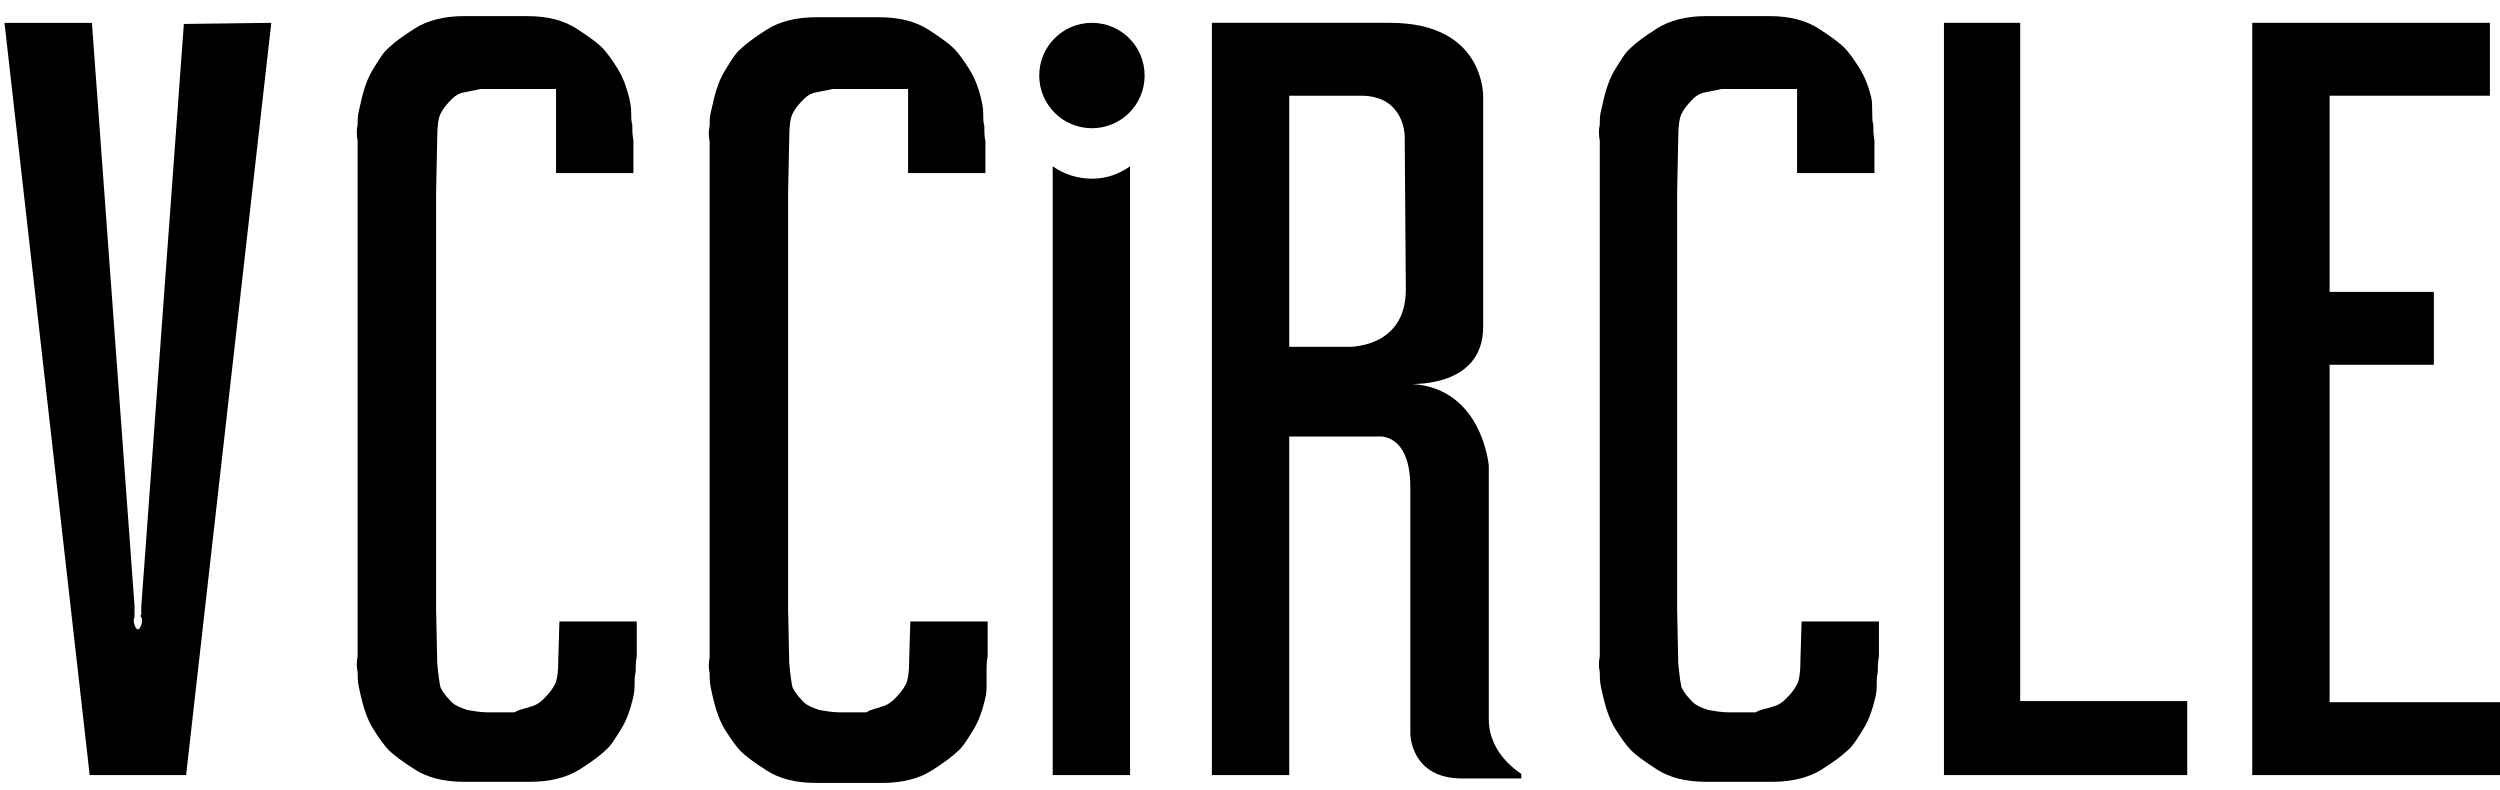 <?xml version="1.0" encoding="utf-8"?>
<!-- Generator: Adobe Illustrator 23.0.1, SVG Export Plug-In . SVG Version: 6.00 Build 0)  -->
<svg version="1.1" id="Layer_1" xmlns="http://www.w3.org/2000/svg" xmlns:xlink="http://www.w3.org/1999/xlink" x="0px" y="0px"
	 viewBox="0 0 223 70.5" style="enable-background:new 0 0 223 70.5;" xml:space="preserve">
<title>VCC logo</title>
<desc>Created with Sketch.</desc>
<g id="VCC-logo" transform="translate(609, 30)">
	<g id="vccircle" transform="translate(0, 57.937)">
		<path id="Fill-11" d="M-584.8-85.9l-7.6,67.1h-8.6l-7.6-67.1h7.8l3.8,52v0.4v0.6c-0.1,0.2-0.1,0.4,0,0.7c0.1,0.3,0.2,0.4,0.3,0.4
			c0.1,0,0.2-0.1,0.3-0.4c0.1-0.3,0.1-0.5,0-0.7c-0.1-0.1-0.1-0.1,0-0.2c0-0.1,0-0.2,0-0.3v-0.4l3.8-52L-584.8-85.9L-584.8-85.9z"/>
		<path id="Fill-13" d="M-561.7-24.9c0.5-0.1,0.9-0.4,1.2-0.7c0.5-0.5,0.8-0.9,1-1.3c0.2-0.4,0.3-1.1,0.3-2.2l0.1-3.4h6.9v3.1
			c-0.1,0.5-0.1,1-0.1,1.4c-0.1,0.4-0.1,0.8-0.1,1.3s-0.1,0.9-0.2,1.3c-0.2,0.8-0.5,1.7-1,2.5c-0.5,0.8-0.9,1.5-1.4,1.9
			c-0.4,0.4-1.2,1-2.3,1.7c-1.1,0.7-2.6,1.1-4.4,1.1h-5.9c-1.9,0-3.3-0.4-4.4-1.1s-1.9-1.3-2.3-1.7c-0.4-0.4-0.9-1.1-1.4-1.9
			c-0.5-0.8-0.8-1.7-1-2.5c-0.1-0.4-0.2-0.8-0.3-1.3s-0.1-0.9-0.1-1.3c-0.1-0.4-0.1-0.9,0-1.4v-46c-0.1-0.5-0.1-1,0-1.4
			c0-0.4,0-0.8,0.1-1.2s0.2-0.9,0.3-1.3c0.2-0.8,0.5-1.7,1-2.5c0.5-0.8,0.9-1.5,1.4-1.9c0.4-0.4,1.2-1,2.3-1.7
			c1.1-0.7,2.6-1.1,4.4-1.1h5.6c1.9,0,3.3,0.4,4.4,1.1c1.1,0.7,1.9,1.3,2.3,1.7c0.4,0.4,0.9,1.1,1.4,1.9c0.5,0.8,0.8,1.7,1,2.5
			c0.1,0.4,0.2,0.9,0.2,1.3s0,0.9,0.1,1.2c0,0.4,0,0.9,0.1,1.4v2.9h-6.9V-80h-6.7c-0.5,0.1-1,0.2-1.5,0.3s-0.8,0.3-1.1,0.6
			c-0.5,0.5-0.8,0.9-1,1.3c-0.2,0.4-0.3,1.1-0.3,2.2l-0.1,4.8v37.2l0.1,4.8c0.1,1.1,0.2,1.8,0.3,2.2c0.2,0.4,0.5,0.8,1,1.3
			c0.3,0.3,0.8,0.5,1.4,0.7c0.6,0.1,1.2,0.2,1.7,0.2h2.5C-562.6-24.7-562.2-24.7-561.7-24.9"/>
		<path id="Fill-15" d="M-530.4-24.9c0.5-0.1,0.9-0.4,1.2-0.7c0.5-0.5,0.8-0.9,1-1.3c0.2-0.4,0.3-1.1,0.3-2.2l0.1-3.4h6.9v3.1
			c-0.1,0.5-0.1,1-0.1,1.4c0,0.5,0,0.9,0,1.4s-0.1,0.9-0.2,1.3c-0.2,0.8-0.5,1.7-1,2.5c-0.5,0.8-0.9,1.5-1.4,1.9
			c-0.4,0.4-1.2,1-2.3,1.7c-1.1,0.7-2.6,1.1-4.4,1.1h-5.9c-1.9,0-3.3-0.4-4.4-1.1c-1.1-0.7-1.9-1.3-2.3-1.7
			c-0.4-0.4-0.9-1.1-1.4-1.9c-0.5-0.8-0.8-1.7-1-2.5c-0.1-0.4-0.2-0.8-0.3-1.3c-0.1-0.5-0.1-0.9-0.1-1.3c-0.1-0.4-0.1-0.9,0-1.4v-46
			c-0.1-0.5-0.1-1,0-1.4c0-0.4,0-0.8,0.1-1.2c0.1-0.4,0.2-0.9,0.3-1.3c0.2-0.8,0.5-1.7,1-2.5c0.5-0.8,0.9-1.5,1.4-1.9
			c0.4-0.4,1.2-1,2.3-1.7c1.1-0.7,2.6-1.1,4.4-1.1h5.6c1.9,0,3.3,0.4,4.4,1.1c1.1,0.7,1.9,1.3,2.3,1.7c0.4,0.4,0.9,1.1,1.4,1.9
			c0.5,0.8,0.8,1.7,1,2.5c0.1,0.4,0.2,0.9,0.2,1.3s0,0.9,0.1,1.2c0,0.4,0,0.9,0.1,1.4v2.8h-6.9V-80h-6.7c-0.5,0.1-1,0.2-1.5,0.3
			s-0.8,0.3-1.1,0.6c-0.5,0.5-0.8,0.9-1,1.3c-0.2,0.4-0.3,1.1-0.3,2.2l-0.1,4.8v37.2l0.1,4.8c0.1,1.1,0.2,1.8,0.3,2.2
			c0.2,0.4,0.5,0.8,1,1.3c0.3,0.3,0.8,0.5,1.4,0.7c0.6,0.1,1.2,0.2,1.7,0.2h2.5C-531.3-24.7-530.8-24.7-530.4-24.9"/>
		<path id="Fill-17" d="M-450.9-24.9c0.5-0.1,0.9-0.4,1.2-0.7c0.5-0.5,0.8-0.9,1-1.3c0.2-0.4,0.3-1.1,0.3-2.2l0.1-3.4h6.9v3.1
			c-0.1,0.5-0.1,1-0.1,1.4c-0.1,0.4-0.1,0.8-0.1,1.3s-0.1,0.9-0.2,1.3c-0.2,0.8-0.5,1.7-1,2.5c-0.5,0.8-0.9,1.5-1.4,1.9
			c-0.4,0.4-1.2,1-2.3,1.7s-2.6,1.1-4.4,1.1h-5.9c-1.9,0-3.3-0.4-4.4-1.1s-1.9-1.3-2.3-1.7c-0.4-0.4-0.9-1.1-1.4-1.9
			c-0.5-0.8-0.8-1.7-1-2.5c-0.1-0.4-0.2-0.8-0.3-1.3s-0.1-0.9-0.1-1.3c-0.1-0.4-0.1-0.9,0-1.4v-46c-0.1-0.5-0.1-1,0-1.4
			c0-0.4,0-0.8,0.1-1.2s0.2-0.9,0.3-1.3c0.2-0.8,0.5-1.7,1-2.5c0.5-0.8,0.9-1.5,1.4-1.9c0.4-0.4,1.2-1,2.3-1.7
			c1.1-0.7,2.6-1.1,4.4-1.1h5.6c1.9,0,3.3,0.4,4.4,1.1c1.1,0.7,1.9,1.3,2.3,1.7c0.4,0.4,0.9,1.1,1.4,1.9c0.5,0.8,0.8,1.7,1,2.5
			c0.1,0.4,0.1,0.8,0.1,1.3c0,0.4,0,0.9,0.1,1.2c0,0.4,0,0.9,0.1,1.4v2.9h-6.9V-80h-6.7c-0.5,0.1-1,0.2-1.5,0.3s-0.8,0.3-1.1,0.6
			c-0.5,0.5-0.8,0.9-1,1.3c-0.2,0.4-0.3,1.1-0.3,2.2l-0.1,4.8v37.2l0.1,4.8c0.1,1.1,0.2,1.8,0.3,2.2c0.2,0.4,0.5,0.8,1,1.3
			c0.3,0.3,0.8,0.5,1.4,0.7c0.6,0.1,1.2,0.2,1.7,0.2h2.5C-451.9-24.7-451.4-24.7-450.9-24.9"/>
		<polygon id="Fill-19" points="-435.6,-85.9 -428.8,-85.9 -428.8,-25.4 -413.9,-25.4 -413.9,-18.8 -435.6,-18.8 		"/>
		<polygon id="Fill-21" points="-408.1,-85.9 -386.9,-85.9 -386.9,-79.4 -401.2,-79.4 -401.2,-61.9 -391.9,-61.9 -391.9,-55.4 
			-401.2,-55.4 -401.2,-25.3 -386,-25.3 -386,-18.8 -408.1,-18.8 		"/>
		<path id="Fill-23" d="M-506.9-81.2c0,2.6-2.1,4.7-4.7,4.7s-4.7-2.1-4.7-4.7s2.1-4.7,4.7-4.7S-506.9-83.8-506.9-81.2"/>
		<path id="Fill-25" d="M-511.6-72c-1.3,0-2.5-0.4-3.5-1.1v54.3h6.9v-54.3C-509.2-72.4-510.3-72-511.6-72"/>
		<path id="Fill-27" d="M-483.6-62.1c0,5.3-5.2,5.1-5.2,5.1h-5.2v-22.4h6.4c3.9,0,3.9,3.6,3.9,3.6L-483.6-62.1L-483.6-62.1z
			 M-476.2-23.8v-22.6c0,0-0.6-7.3-7.4-7.3c0,0,6.9,0.6,6.9-5.1v-20.5c0,0,0.2-6.6-8.3-6.6s-15.9,0-15.9,0v67.1h6.9V-49h8
			c0,0,2.8-0.3,2.8,4.5v22c0,0,0,4,4.6,4h5.3v-0.4C-473.2-18.9-476.2-20.5-476.2-23.8L-476.2-23.8z"/>
	</g>
</g>
</svg>
